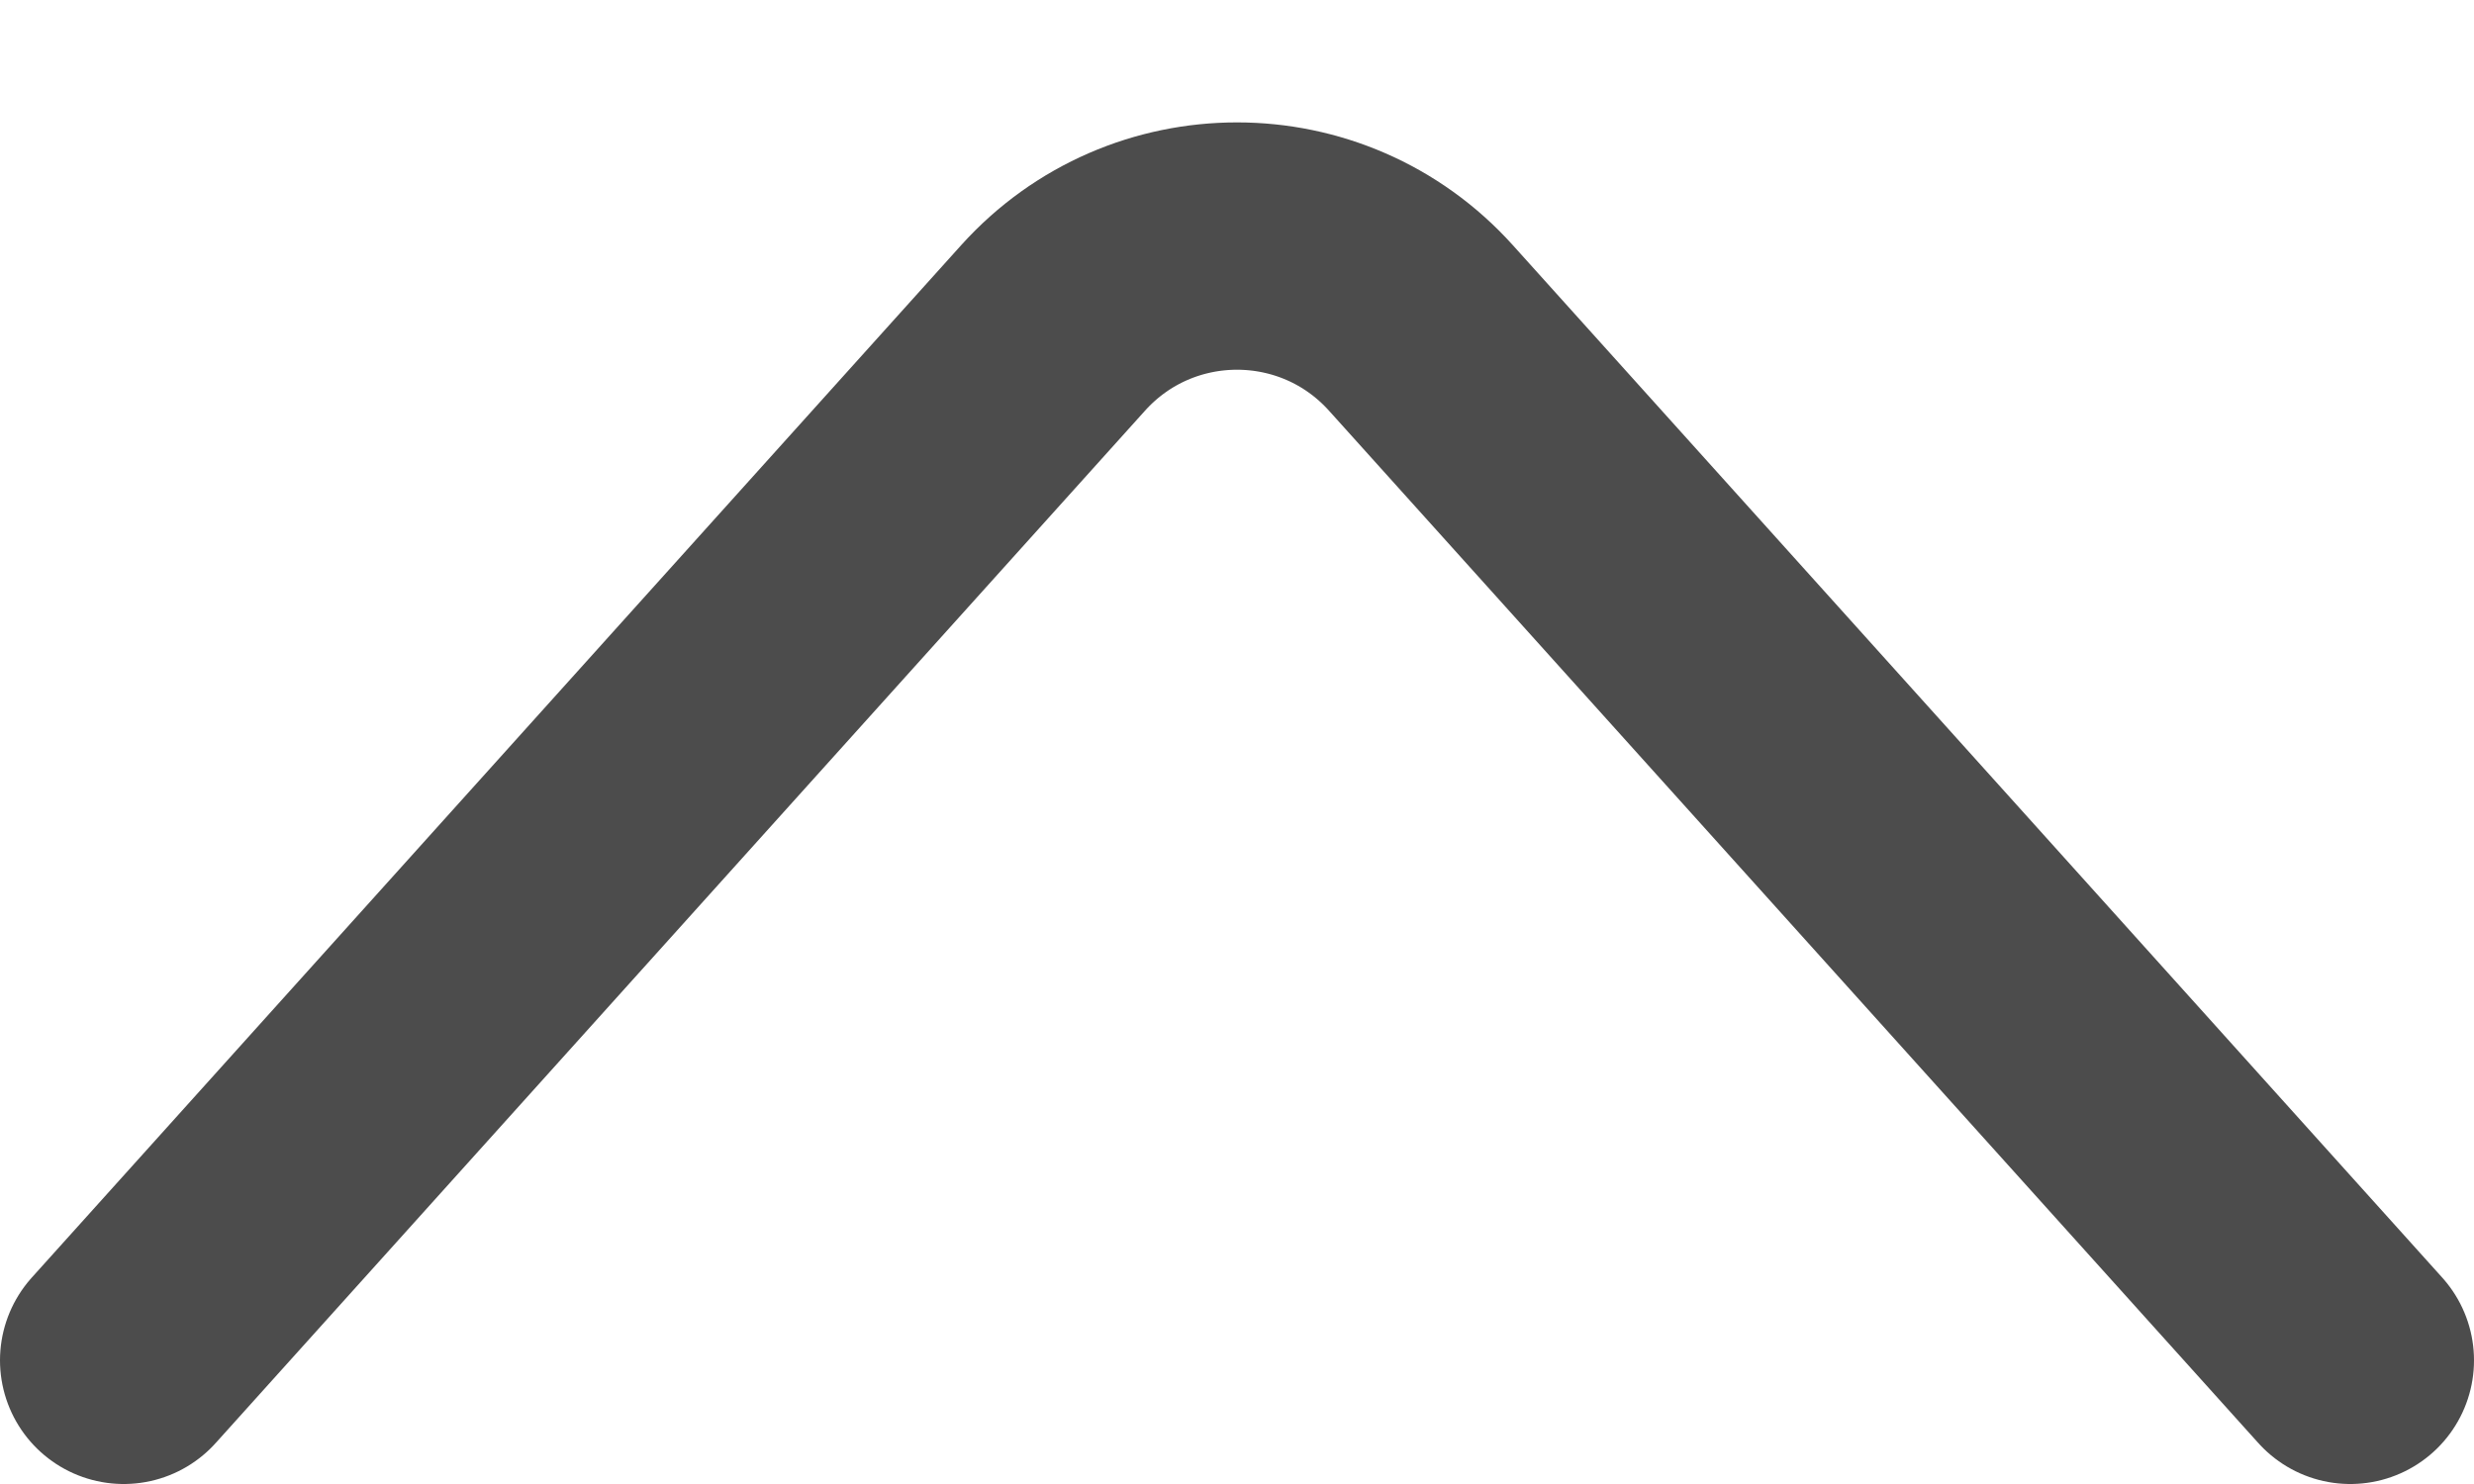 <svg width="20" height="12" viewBox="0 0 20 12" fill="none" xmlns="http://www.w3.org/2000/svg">
<path d="M19 11L11.487 2.652C10.692 1.769 9.308 1.769 8.513 2.652L1 11" stroke="black" stroke-opacity="0.7" stroke-width="2" stroke-linecap="round"/>
</svg>
